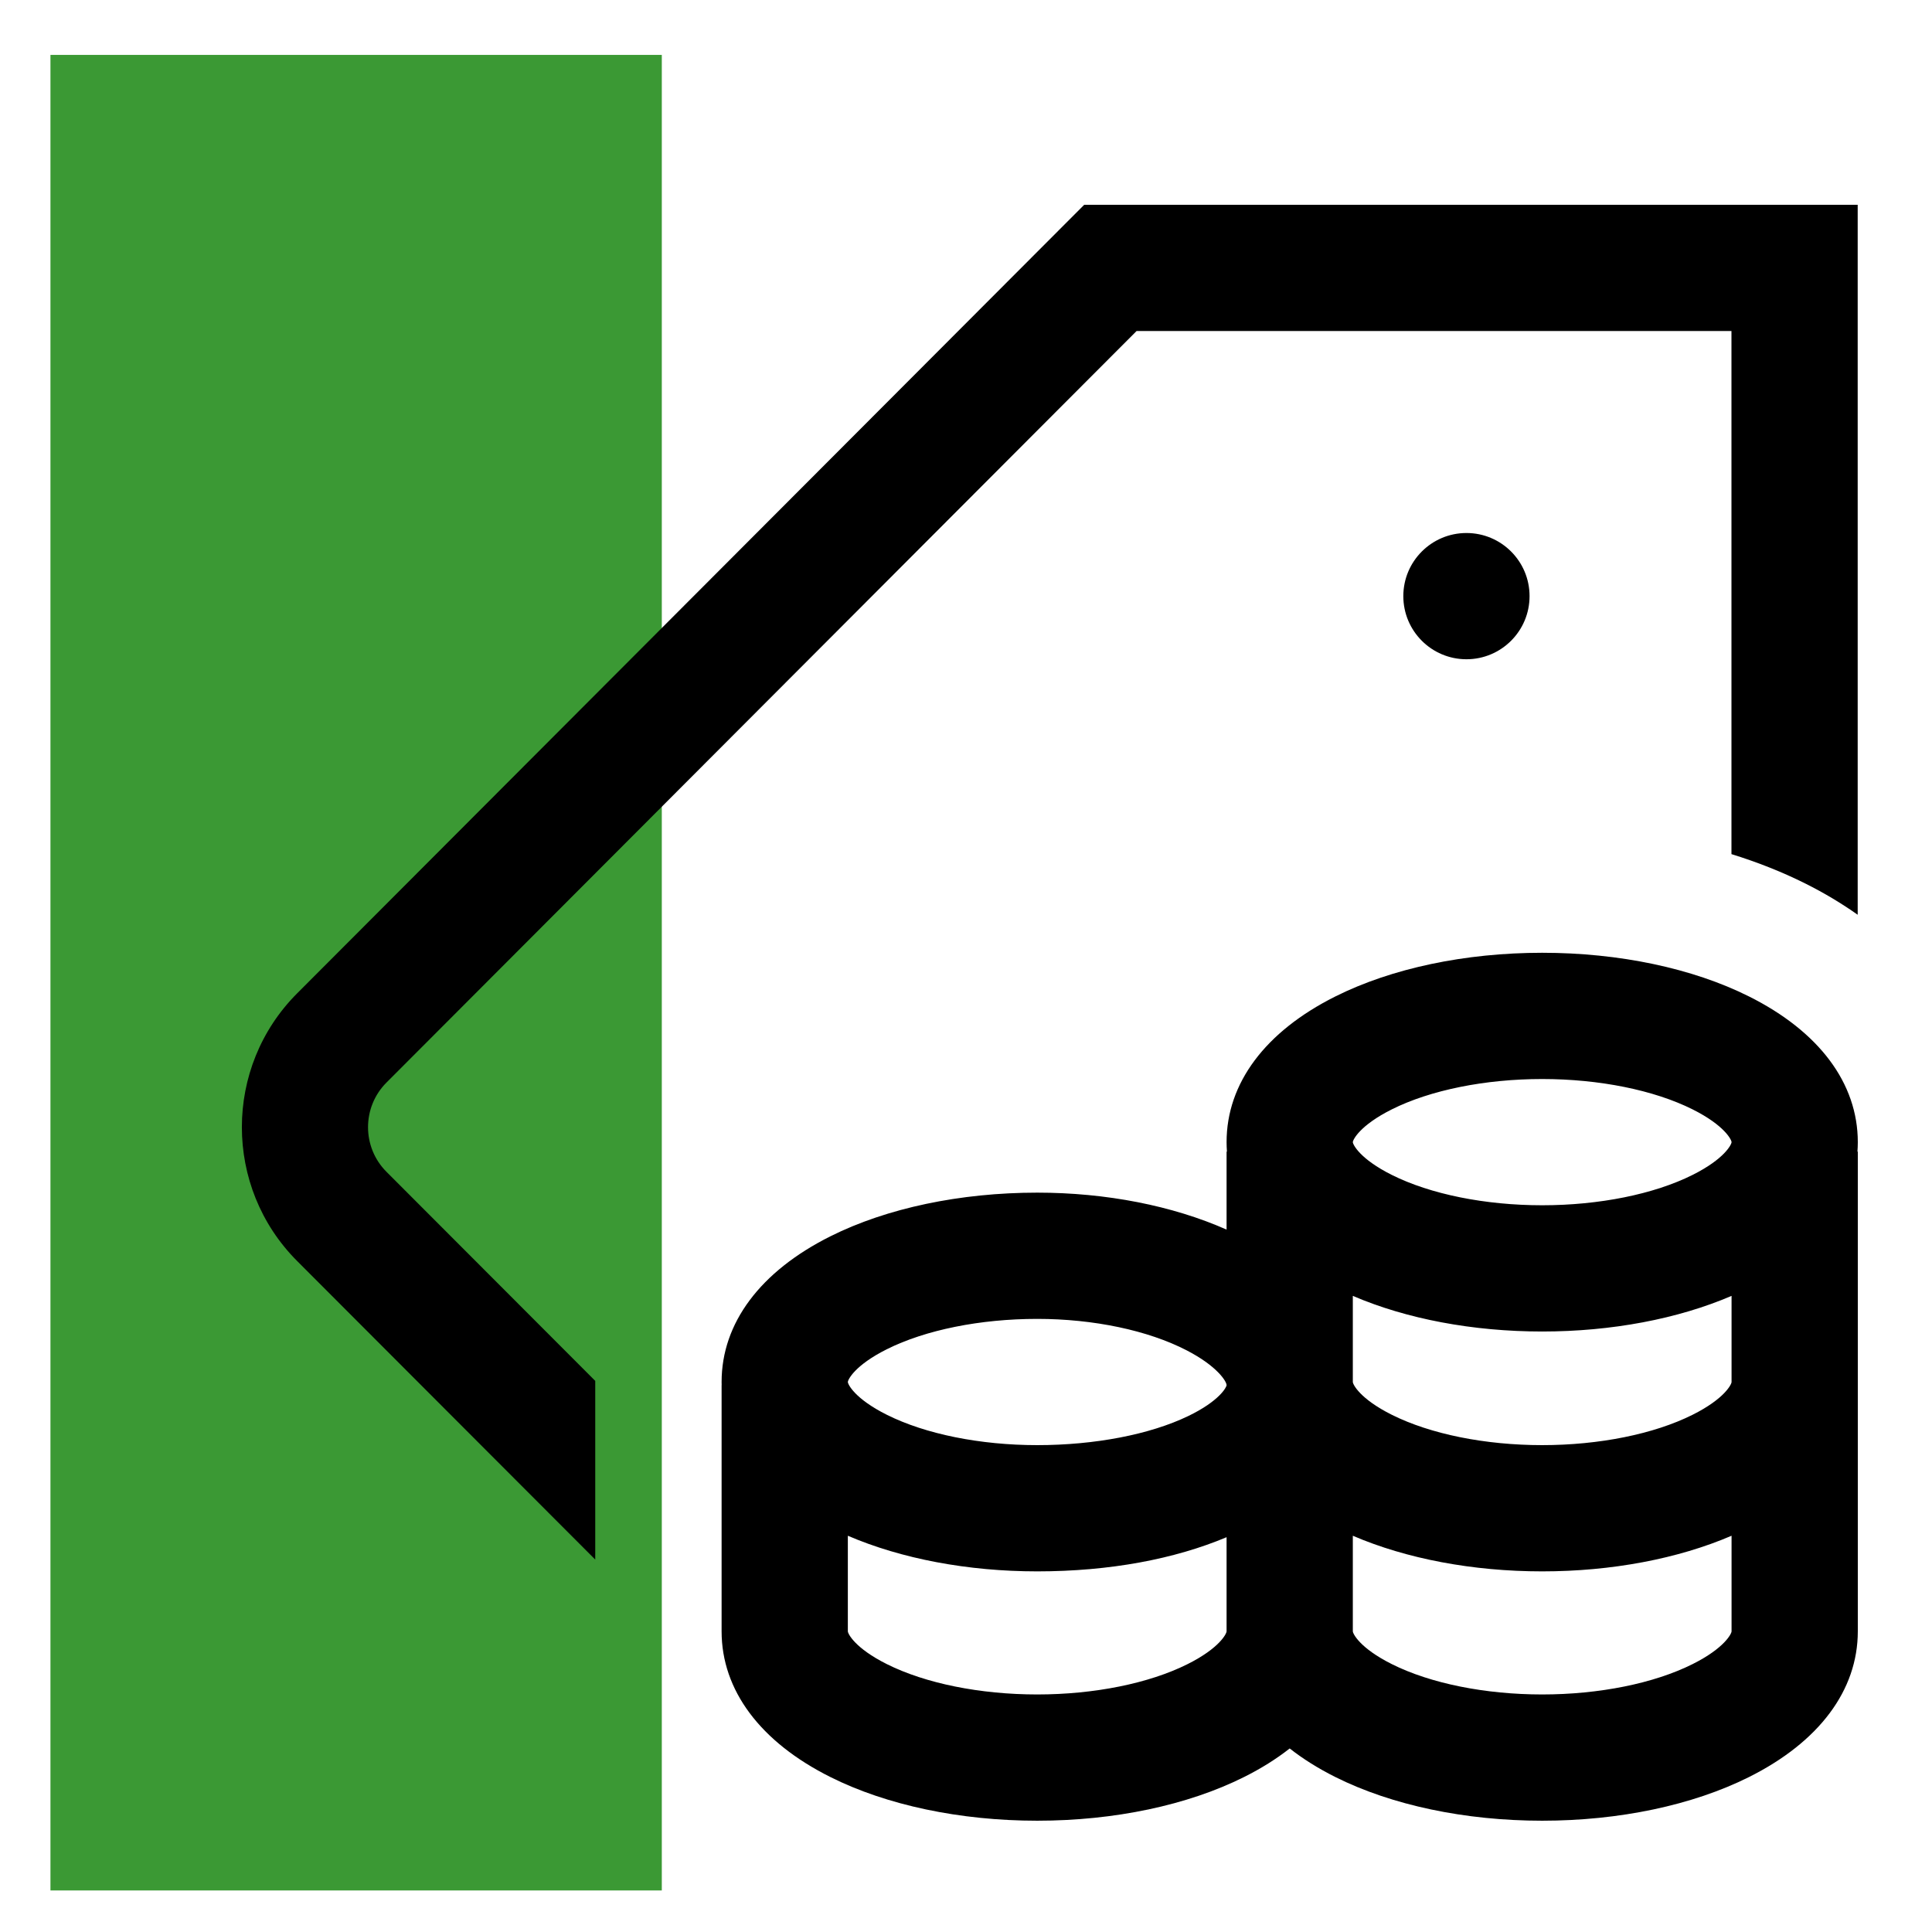 <?xml version="1.0" encoding="UTF-8"?> <svg xmlns="http://www.w3.org/2000/svg" width="1302" height="1302" viewBox="0 0 1302 1302" fill="none"> <rect x="34" y="37" width="412" height="1237" fill="#3B9934"></rect> <path d="M260.431 789.678L401.142 930.597V1051.01L200.22 849.79C150.593 800.072 150.593 719.182 200.22 669.464L730.662 138H1251.92V616.465C1241.07 608.804 1229.31 601.742 1216.61 595.403C1201.21 587.701 1184.5 581.079 1166.85 575.604V223.078H765.956L260.431 729.567C243.889 746.142 243.889 773.103 260.431 789.678V789.678ZM945.717 401.742C945.717 425.238 964.768 444.281 988.256 444.281C1011.75 444.281 1030.79 425.238 1030.79 401.742C1030.79 378.246 1011.75 359.203 988.256 359.203C964.76 359.203 945.717 378.254 945.717 401.742ZM1251.76 776.086H1252V1099.38C1252 1139.06 1225.95 1173.94 1178.64 1197.59C1140.72 1216.56 1091.23 1227 1039.3 1227C987.375 1227 937.89 1216.56 899.962 1197.59C888.389 1191.81 878.103 1185.35 869.146 1178.31C860.19 1185.35 849.904 1191.81 838.33 1197.59C800.403 1216.56 750.918 1227 698.99 1227C647.063 1227 597.578 1216.56 559.65 1197.59C512.35 1173.94 486.295 1139.06 486.295 1099.38V933.48H486.336C486.32 932.774 486.295 932.068 486.295 931.354C486.295 891.673 512.35 856.794 559.65 833.148C597.578 814.18 647.063 803.736 698.99 803.736C745.509 803.736 790.225 812.543 826.607 828.645V776.086H826.848C826.699 773.976 826.607 771.849 826.607 769.705C826.607 730.024 852.662 695.145 899.962 671.5C937.89 652.532 987.375 642.088 1039.3 642.088C1091.23 642.088 1140.72 652.532 1178.64 671.5C1225.95 695.145 1252 730.024 1252 769.705C1252 771.849 1251.91 773.976 1251.76 776.086V776.086ZM911.685 769.705C911.685 771.176 916.263 780.946 938.006 791.814C963.97 804.8 1000.89 812.244 1039.3 812.244C1077.71 812.244 1114.63 804.8 1140.6 791.814C1162.34 780.946 1166.92 771.176 1166.92 769.705C1166.92 768.234 1162.34 758.464 1140.6 747.596C1114.63 734.61 1077.71 727.166 1039.3 727.166C1000.89 727.166 963.97 734.61 938.006 747.596C916.263 758.464 911.685 768.234 911.685 769.705ZM571.373 931.354C571.373 932.824 575.951 942.595 597.694 953.462C623.658 966.448 660.58 973.893 698.99 973.893C737.865 973.893 774.979 966.739 800.818 954.268C821.855 944.115 826.607 934.777 826.607 933.48C826.607 930.93 820.243 920.636 799.763 910.042C773.691 896.55 736.96 888.814 698.99 888.814C660.58 888.814 623.658 896.259 597.694 909.245C575.951 920.112 571.373 929.883 571.373 931.354V931.354ZM826.607 1099.38V1035.94C791.762 1050.6 748.06 1058.97 698.99 1058.97C652.247 1058.97 607.515 1050.49 571.373 1034.96V1099.38C571.373 1100.85 575.951 1110.62 597.694 1121.49C623.658 1134.48 660.58 1141.92 698.99 1141.92C737.4 1141.92 774.322 1134.48 800.286 1121.49C822.029 1110.62 826.607 1100.85 826.607 1099.38ZM1166.92 1099.38V1034.96C1130.79 1050.49 1086.05 1058.97 1039.3 1058.97C992.559 1058.97 947.827 1050.49 911.685 1034.96V1099.38C911.685 1100.85 916.263 1110.62 938.006 1121.49C963.97 1134.48 1000.89 1141.92 1039.3 1141.92C1077.71 1141.92 1114.63 1134.48 1140.6 1121.49C1162.34 1110.62 1166.92 1100.85 1166.92 1099.38ZM1166.92 931.354V873.311C1130.79 888.839 1086.05 897.322 1039.3 897.322C992.559 897.322 947.827 888.839 911.685 873.311V931.354C911.685 932.824 916.263 942.595 938.006 953.462C963.97 966.448 1000.89 973.893 1039.3 973.893C1077.71 973.893 1114.63 966.448 1140.6 953.462C1162.34 942.595 1166.92 932.824 1166.92 931.354Z" fill="black"></path> </svg> 